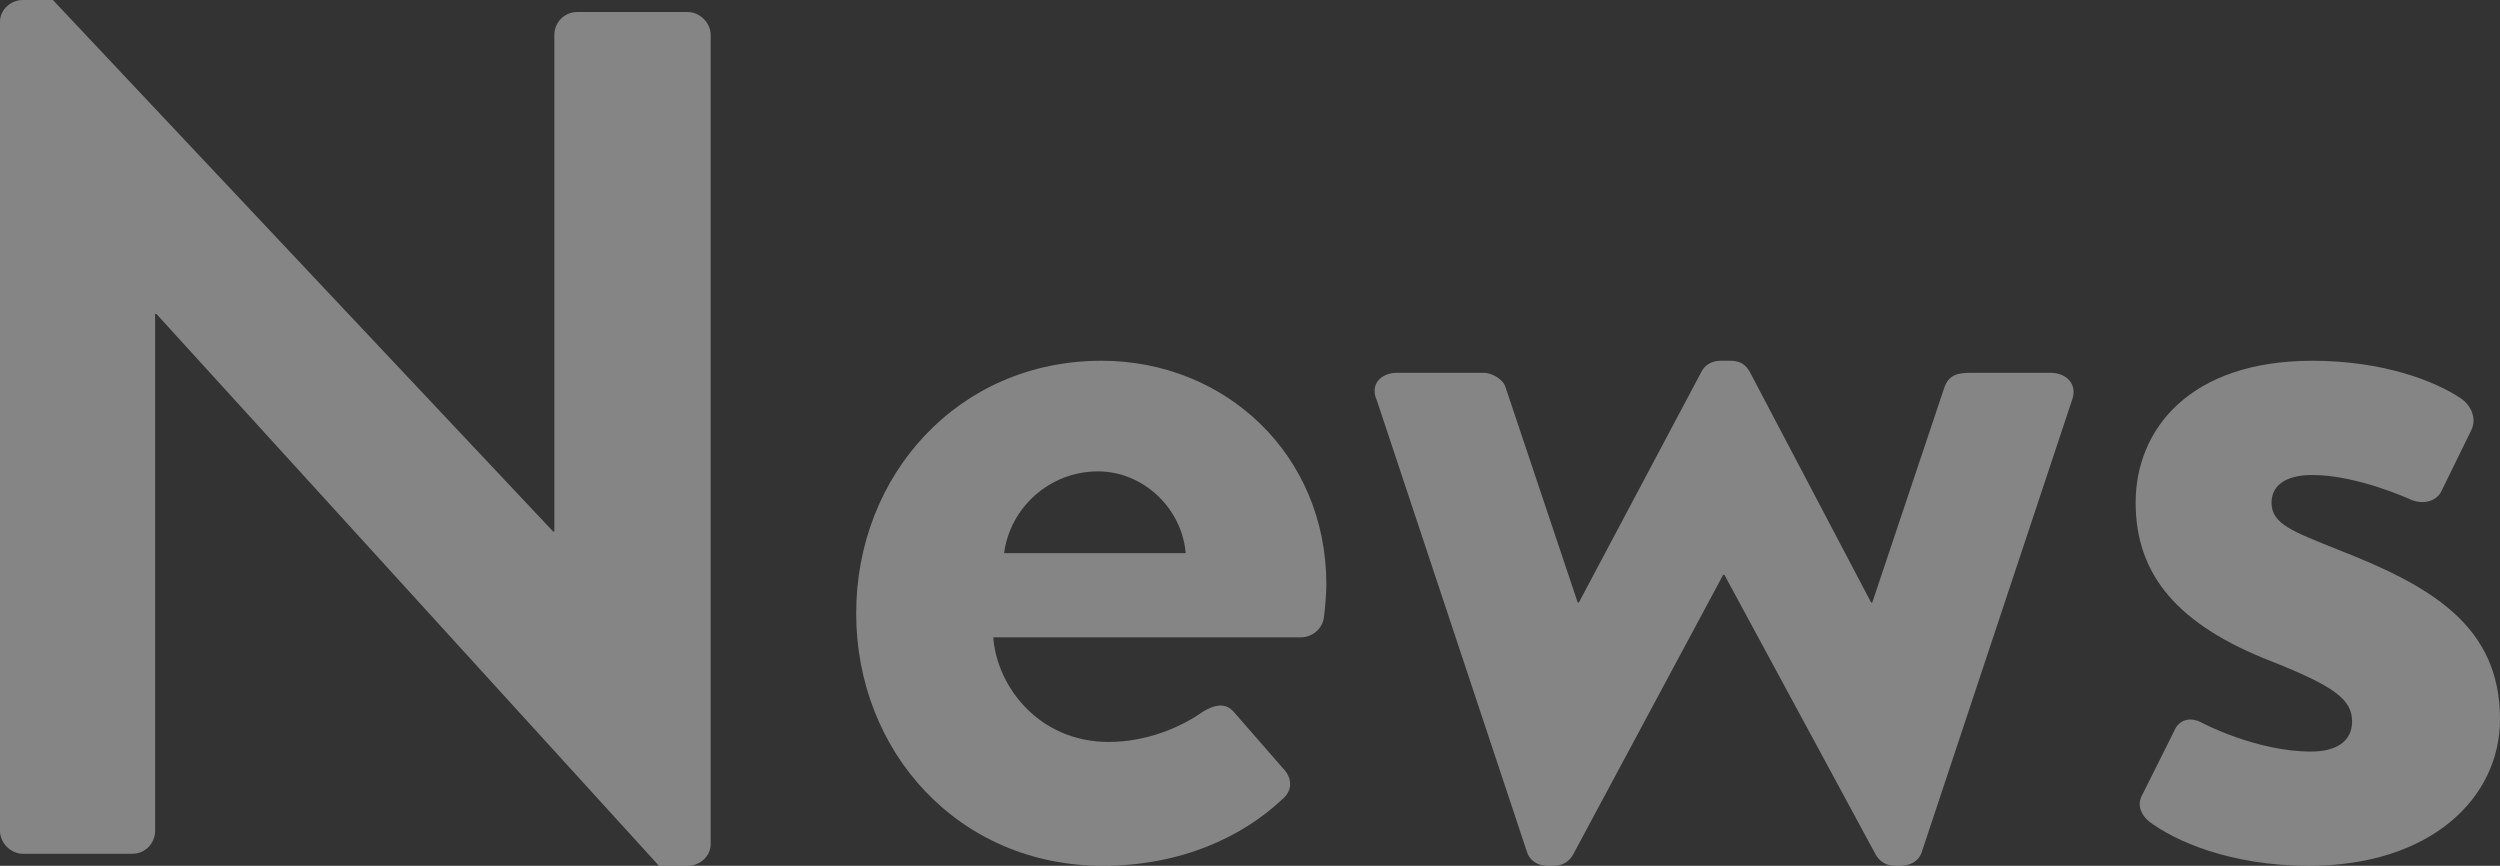 <?xml version="1.0" encoding="UTF-8"?><svg id="_イヤー_2" xmlns="http://www.w3.org/2000/svg" viewBox="0 0 249.48 86.4"><rect x="0" y="0" width="249.48" height="86.4" fill="#333333" stroke="none"/><defs><style>.cls-1{fill:#fff;}.cls-2{opacity:.4;}</style></defs><g id="_イヤー_1-2"><g class="cls-2"><path class="cls-1" d="M0,2.16C0,.96,1.08,0,2.28,0h3L55.2,53.04h.12V3.48c0-1.2,.96-2.28,2.28-2.28h11.04c1.2,0,2.28,1.08,2.28,2.28V84.24c0,1.2-1.08,2.16-2.28,2.16h-2.88L15.6,31.32h-.12v51.6c0,1.2-.96,2.28-2.28,2.28H2.28c-1.2,0-2.28-1.08-2.28-2.28V2.16Z"/><path class="cls-1" d="M109.92,36c12.36,0,22.44,9.36,22.44,22.32,0,.84-.12,2.4-.24,3.24-.12,1.2-1.2,2.04-2.28,2.04h-30.72c.36,4.92,4.56,10.44,11.52,10.44,3.72,0,7.2-1.44,9.36-3,1.2-.72,2.28-.96,3.12,0l4.92,5.64c.84,.84,1.08,2.16-.12,3.12-3.96,3.72-10.08,6.6-17.88,6.6-14.4,0-24.6-11.4-24.6-25.2s10.2-25.2,24.48-25.2Zm8.4,19.2c-.36-4.44-4.2-8.16-8.76-8.16-4.8,0-8.76,3.6-9.36,8.16h18.12Z"/><path class="cls-1" d="M137.4,39.96c-.72-1.56,.36-2.76,2.04-2.76h8.64c.72,0,1.92,.6,2.16,1.44l7.2,21.48h.12l12.24-23.04c.24-.48,.84-1.08,1.92-1.08h.96c1.08,0,1.56,.48,1.92,1.08l12.12,23.04h.12l7.2-21.48c.48-1.32,1.44-1.44,2.76-1.44h7.8c1.68,0,2.76,1.2,2.16,2.76l-15,45.12c-.24,.72-.96,1.32-2.16,1.32h-.48c-.96,0-1.56-.48-1.92-1.08l-15.12-27.96h-.12l-15,27.96c-.36,.6-.96,1.08-1.92,1.08h-.6c-1.08,0-1.8-.6-2.04-1.32l-15-45.12Z"/><path class="cls-1" d="M213.72,79.44l3.24-6.48c.48-1.2,1.68-1.44,2.76-.84,0,0,5.4,2.88,10.92,2.88,2.4,0,4.08-.96,4.08-3,0-2.16-1.68-3.48-8.04-6-9.24-3.6-13.56-8.52-13.56-15.84s5.4-14.16,17.64-14.16c7.08,0,12.24,2.04,14.76,3.72,1.08,.72,1.68,2.04,1.08,3.24l-3,6.12c-.6,1.08-1.92,1.2-2.88,.84,0,0-5.4-2.52-9.96-2.52-2.88,0-4.08,1.2-4.08,2.76,0,2.16,2.16,2.88,6.6,4.68,9.24,3.6,16.2,7.56,16.2,16.92,0,7.92-6.96,14.64-19.08,14.64-7.92,0-13.44-2.52-15.96-4.44-.72-.6-1.2-1.56-.72-2.52Z"/></g></g></svg>